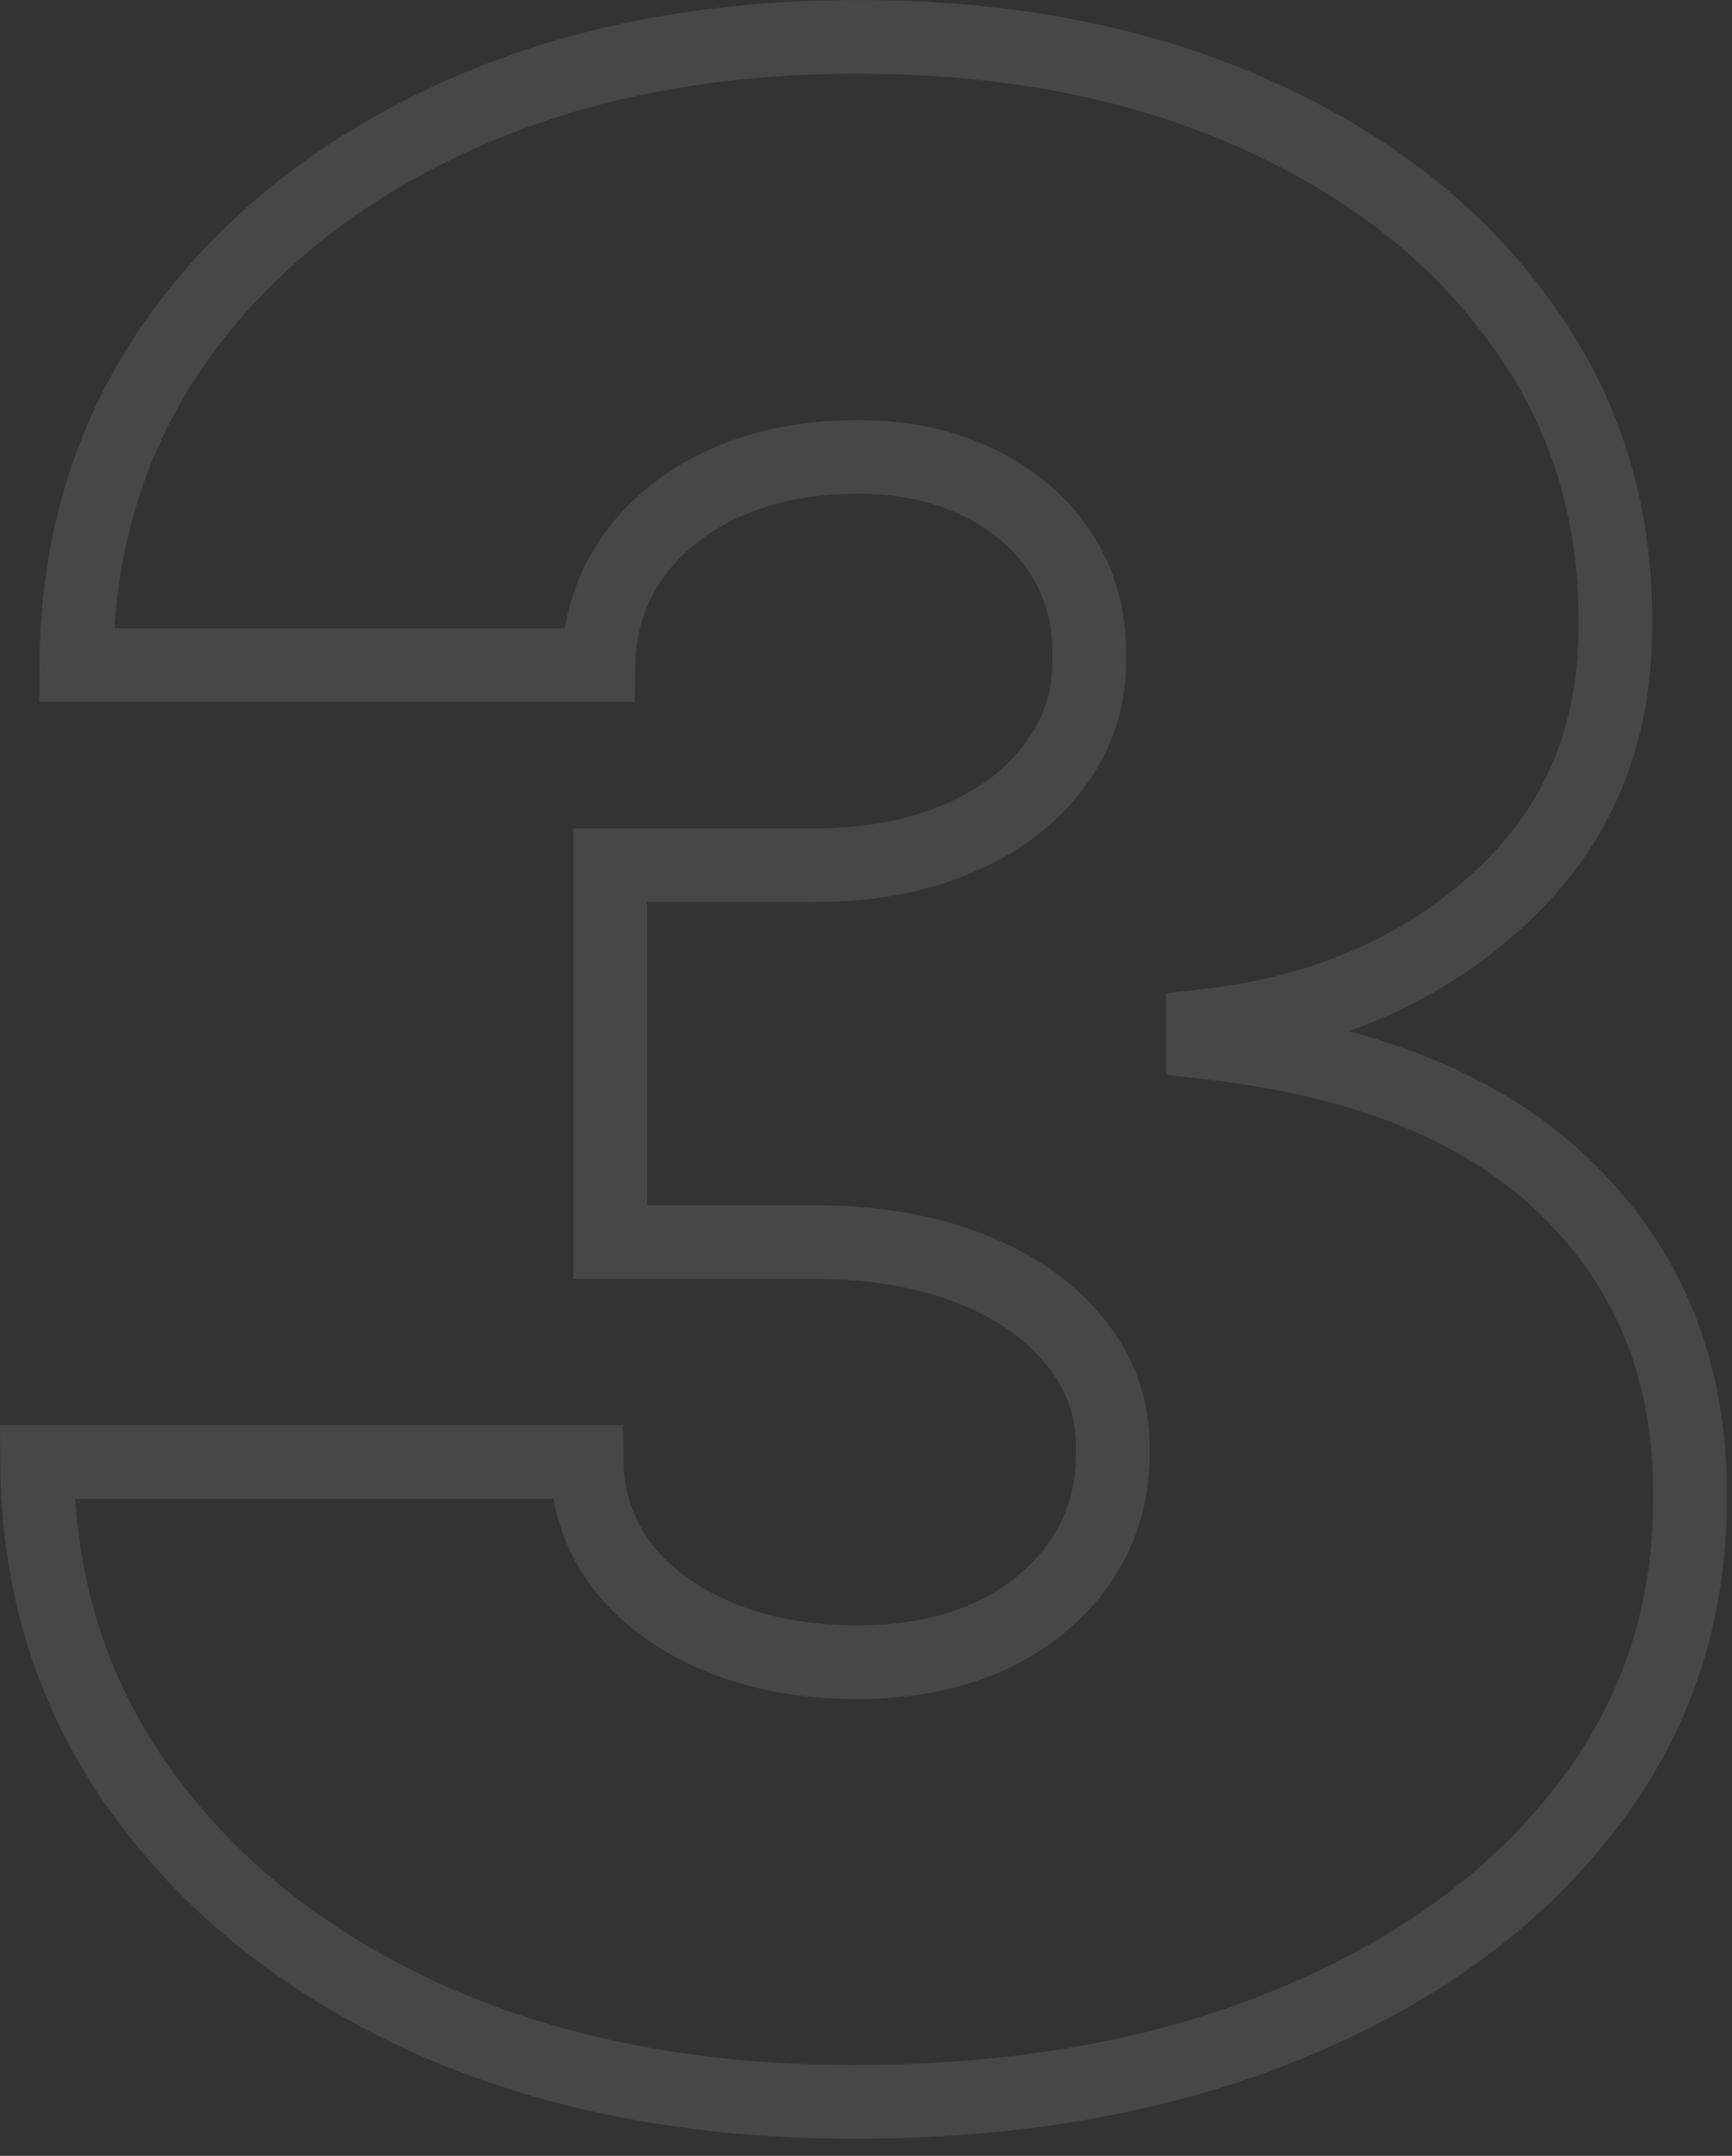 <svg width="94" height="117" viewBox="0 0 94 117" fill="none" xmlns="http://www.w3.org/2000/svg">
<rect x="0" y="0" width="94" height="117" fill="#333333" stroke="none"/>
<mask id="path-1-outside-1_193_86" maskUnits="userSpaceOnUse" x="-0.527" y="-0.418" width="95" height="117" fill="black">
<rect fill="white" x="-0.527" y="-0.418" width="95" height="117"/>
<path d="M46.331 114.074C37.737 114.074 30.102 112.6 23.426 109.652C16.785 106.669 11.565 102.568 7.765 97.348C3.966 92.127 2.048 86.126 2.012 79.343H31.842C31.878 81.439 32.517 83.321 33.76 84.99C35.038 86.623 36.778 87.902 38.98 88.825C41.181 89.748 43.703 90.21 46.544 90.21C49.278 90.21 51.693 89.731 53.788 88.772C55.883 87.777 57.517 86.41 58.689 84.67C59.86 82.93 60.429 80.941 60.393 78.704C60.429 76.502 59.754 74.549 58.369 72.845C57.02 71.14 55.12 69.809 52.669 68.85C50.219 67.891 47.396 67.412 44.2 67.412H33.12V46.957H44.2C47.147 46.957 49.74 46.478 51.977 45.519C54.25 44.56 56.008 43.228 57.25 41.524C58.529 39.819 59.15 37.866 59.115 35.664C59.15 33.534 58.635 31.652 57.57 30.018C56.505 28.385 55.013 27.106 53.096 26.183C51.213 25.26 49.029 24.798 46.544 24.798C43.845 24.798 41.43 25.277 39.299 26.236C37.204 27.195 35.553 28.527 34.346 30.231C33.138 31.936 32.517 33.889 32.481 36.091H4.143C4.179 29.414 6.007 23.52 9.63 18.406C13.287 13.292 18.294 9.279 24.651 6.368C31.008 3.456 38.305 2 46.544 2C54.605 2 61.725 3.367 67.904 6.101C74.118 8.836 78.966 12.6 82.446 17.394C85.961 22.152 87.701 27.603 87.666 33.747C87.737 39.855 85.642 44.862 81.38 48.768C77.154 52.674 71.792 54.983 65.294 55.693V56.545C74.1 57.504 80.723 60.203 85.162 64.642C89.601 69.045 91.785 74.585 91.714 81.261C91.75 87.653 89.832 93.317 85.961 98.253C82.126 103.189 76.782 107.06 69.928 109.865C63.11 112.671 55.244 114.074 46.331 114.074Z"/>
</mask>
<path d="M23.426 109.652L22.606 111.477L22.618 111.482L23.426 109.652ZM7.765 97.348L9.382 96.171L9.382 96.171L7.765 97.348ZM2.012 79.343V77.343H0.002L0.012 79.354L2.012 79.343ZM31.842 79.343L33.842 79.309L33.808 77.343H31.842V79.343ZM33.76 84.99L32.156 86.184L32.17 86.203L32.185 86.222L33.76 84.99ZM38.98 88.825L38.206 90.669L38.206 90.669L38.98 88.825ZM53.788 88.772L54.62 90.59L54.633 90.585L54.645 90.579L53.788 88.772ZM58.689 84.67L60.347 85.787L60.347 85.787L58.689 84.67ZM60.393 78.704L58.393 78.672L58.393 78.704L58.393 78.736L60.393 78.704ZM58.369 72.845L56.801 74.086L56.809 74.096L56.817 74.106L58.369 72.845ZM33.12 67.412H31.12V69.412H33.12V67.412ZM33.12 46.957V44.957H31.12V46.957H33.12ZM51.977 45.519L51.2 43.676L51.189 43.681L51.977 45.519ZM57.25 41.524L55.65 40.324L55.642 40.335L55.634 40.345L57.25 41.524ZM59.115 35.664L57.115 35.631L57.114 35.664L57.115 35.697L59.115 35.664ZM57.57 30.018L55.895 31.111L55.895 31.111L57.57 30.018ZM53.096 26.183L52.215 27.979L52.221 27.982L52.228 27.985L53.096 26.183ZM39.299 26.236L38.479 24.412L38.467 24.418L39.299 26.236ZM34.346 30.231L35.978 31.387L35.978 31.387L34.346 30.231ZM32.481 36.091V38.091H34.449L34.481 36.123L32.481 36.091ZM4.143 36.091L2.143 36.08L2.132 38.091H4.143V36.091ZM9.63 18.406L8.003 17.242L7.998 17.25L9.63 18.406ZM24.651 6.368L25.484 8.186L25.484 8.186L24.651 6.368ZM67.904 6.101L67.094 7.93L67.098 7.932L67.904 6.101ZM82.446 17.394L80.827 18.569L80.832 18.576L80.837 18.582L82.446 17.394ZM87.666 33.747L85.666 33.735L85.666 33.753L85.666 33.77L87.666 33.747ZM81.38 48.768L80.029 47.294L80.023 47.299L81.38 48.768ZM65.294 55.693L65.076 53.705L63.294 53.9V55.693H65.294ZM65.294 56.545H63.294V58.339L65.077 58.533L65.294 56.545ZM85.162 64.642L83.748 66.056L83.754 66.062L85.162 64.642ZM91.714 81.261L89.714 81.24L89.714 81.256L89.714 81.272L91.714 81.261ZM85.961 98.253L84.388 97.019L84.382 97.026L85.961 98.253ZM69.928 109.865L69.17 108.014L69.167 108.016L69.928 109.865ZM46.331 114.074V112.074C37.966 112.074 30.614 110.64 24.233 107.823L23.426 109.652L22.618 111.482C29.59 114.56 37.508 116.074 46.331 116.074V114.074ZM23.426 109.652L24.245 107.828C17.881 104.969 12.952 101.075 9.382 96.171L7.765 97.348L6.148 98.525C10.178 104.061 15.689 108.37 22.606 111.477L23.426 109.652ZM7.765 97.348L9.382 96.171C5.842 91.307 4.046 85.719 4.012 79.333L2.012 79.343L0.012 79.354C0.05 86.533 2.089 92.948 6.148 98.525L7.765 97.348ZM2.012 79.343V81.343H31.842V79.343V77.343H2.012V79.343ZM31.842 79.343L29.842 79.377C29.885 81.888 30.661 84.177 32.156 86.184L33.76 84.99L35.364 83.795C34.373 82.465 33.87 80.989 33.842 79.309L31.842 79.343ZM33.76 84.99L32.185 86.222C33.703 88.163 35.738 89.634 38.206 90.669L38.98 88.825L39.753 86.981C37.819 86.169 36.373 85.083 35.335 83.757L33.76 84.99ZM38.98 88.825L38.206 90.669C40.695 91.713 43.487 92.21 46.544 92.21V90.21V88.21C43.919 88.21 41.668 87.784 39.753 86.981L38.98 88.825ZM46.544 90.21V92.21C49.512 92.21 52.22 91.689 54.62 90.59L53.788 88.772L52.956 86.953C51.166 87.772 49.044 88.21 46.544 88.21V90.21ZM53.788 88.772L54.645 90.579C57.03 89.447 58.955 87.856 60.347 85.787L58.689 84.67L57.03 83.553C56.079 84.965 54.737 86.108 52.931 86.965L53.788 88.772ZM58.689 84.67L60.347 85.787C61.763 83.685 62.434 81.29 62.393 78.672L60.393 78.704L58.393 78.736C58.423 80.593 57.958 82.175 57.03 83.553L58.689 84.67ZM60.393 78.704L62.393 78.736C62.436 76.066 61.604 73.654 59.921 71.584L58.369 72.845L56.817 74.106C57.904 75.444 58.421 76.939 58.393 78.672L60.393 78.704ZM58.369 72.845L59.937 71.603C58.326 69.568 56.109 68.048 53.398 66.987L52.669 68.85L51.941 70.712C54.13 71.569 55.713 72.712 56.801 74.086L58.369 72.845ZM52.669 68.85L53.398 66.987C50.672 65.92 47.593 65.412 44.2 65.412V67.412V69.412C47.199 69.412 49.767 69.862 51.941 70.712L52.669 68.85ZM44.2 67.412V65.412H33.12V67.412V69.412H44.2V67.412ZM33.12 67.412H35.12V46.957H33.12H31.12V67.412H33.12ZM33.12 46.957V48.957H44.2V46.957V44.957H33.12V46.957ZM44.2 46.957V48.957C47.362 48.957 50.232 48.443 52.765 47.357L51.977 45.519L51.189 43.681C49.248 44.513 46.932 44.957 44.2 44.957V46.957ZM51.977 45.519L52.754 47.361C55.304 46.286 57.376 44.747 58.866 42.702L57.25 41.524L55.634 40.345C54.639 41.71 53.195 42.834 51.2 43.676L51.977 45.519ZM57.25 41.524L58.85 42.724C60.404 40.652 61.157 38.262 61.114 35.632L59.115 35.664L57.115 35.697C57.144 37.471 56.653 38.987 55.65 40.324L57.25 41.524ZM59.115 35.664L61.114 35.698C61.156 33.206 60.549 30.925 59.245 28.926L57.57 30.018L55.895 31.111C56.722 32.379 57.145 33.861 57.115 35.631L59.115 35.664ZM57.57 30.018L59.245 28.926C57.962 26.959 56.179 25.448 53.963 24.381L53.096 26.183L52.228 27.985C53.848 28.765 55.047 29.811 55.895 31.111L57.57 30.018ZM53.096 26.183L53.976 24.387C51.774 23.307 49.279 22.798 46.544 22.798V24.798V26.798C48.78 26.798 50.653 27.212 52.215 27.979L53.096 26.183ZM46.544 24.798V22.798C43.605 22.798 40.904 23.321 38.479 24.412L39.299 26.236L40.12 28.06C41.956 27.234 44.084 26.798 46.544 26.798V24.798ZM39.299 26.236L38.467 24.418C36.086 25.507 34.145 27.054 32.714 29.075L34.346 30.231L35.978 31.387C36.961 29.999 38.323 28.883 40.132 28.055L39.299 26.236ZM34.346 30.231L32.714 29.075C31.26 31.127 30.523 33.477 30.481 36.058L32.481 36.091L34.481 36.123C34.51 34.301 35.016 32.744 35.978 31.387L34.346 30.231ZM32.481 36.091V34.091H4.143V36.091V38.091H32.481V36.091ZM4.143 36.091L6.143 36.101C6.177 29.807 7.893 24.318 11.262 19.562L9.63 18.406L7.998 17.25C4.122 22.721 2.181 29.022 2.143 36.08L4.143 36.091ZM9.63 18.406L11.256 19.569C14.689 14.77 19.408 10.969 25.484 8.186L24.651 6.368L23.818 4.549C17.181 7.59 11.886 11.814 8.003 17.242L9.63 18.406ZM24.651 6.368L25.484 8.186C31.537 5.413 38.542 4 46.544 4V2V-0C38.068 -0 30.478 1.498 23.818 4.549L24.651 6.368ZM46.544 2V4C54.379 4 61.215 5.328 67.094 7.93L67.904 6.101L68.713 4.272C62.235 1.405 54.831 -0 46.544 -0V2ZM67.904 6.101L67.098 7.932C73.037 10.545 77.584 14.101 80.827 18.569L82.446 17.394L84.064 16.219C80.347 11.098 75.2 7.126 68.709 4.271L67.904 6.101ZM82.446 17.394L80.837 18.582C84.086 22.98 85.699 28.006 85.666 33.735L87.666 33.747L89.666 33.758C89.704 27.201 87.837 21.325 84.054 16.205L82.446 17.394ZM87.666 33.747L85.666 33.77C85.731 39.346 83.845 43.796 80.029 47.294L81.38 48.768L82.732 50.242C87.439 45.928 89.743 40.364 89.666 33.724L87.666 33.747ZM81.38 48.768L80.023 47.299C76.153 50.876 71.21 53.034 65.076 53.705L65.294 55.693L65.511 57.681C72.375 56.931 78.156 54.473 82.738 50.237L81.38 48.768ZM65.294 55.693H63.294V56.545H65.294H67.294V55.693H65.294ZM65.294 56.545L65.077 58.533C73.614 59.463 79.741 62.049 83.748 66.056L85.162 64.642L86.576 63.227C81.706 58.357 74.587 55.545 65.51 54.557L65.294 56.545ZM85.162 64.642L83.754 66.062C87.781 70.056 89.78 75.063 89.714 81.24L91.714 81.261L93.714 81.282C93.79 74.106 91.422 68.034 86.571 63.222L85.162 64.642ZM91.714 81.261L89.714 81.272C89.747 87.222 87.974 92.445 84.388 97.019L85.961 98.253L87.535 99.487C91.69 94.189 93.752 88.084 93.714 81.25L91.714 81.261ZM85.961 98.253L84.382 97.026C80.798 101.639 75.76 105.317 69.17 108.014L69.928 109.865L70.686 111.716C77.803 108.803 83.454 104.74 87.541 99.48L85.961 98.253ZM69.928 109.865L69.167 108.016C62.635 110.703 55.036 112.074 46.331 112.074V114.074V116.074C55.452 116.074 63.584 114.638 70.689 111.715L69.928 109.865Z" fill="white" fill-opacity="0.1" mask="url(#path-1-outside-1_193_86)"/>
</svg>
